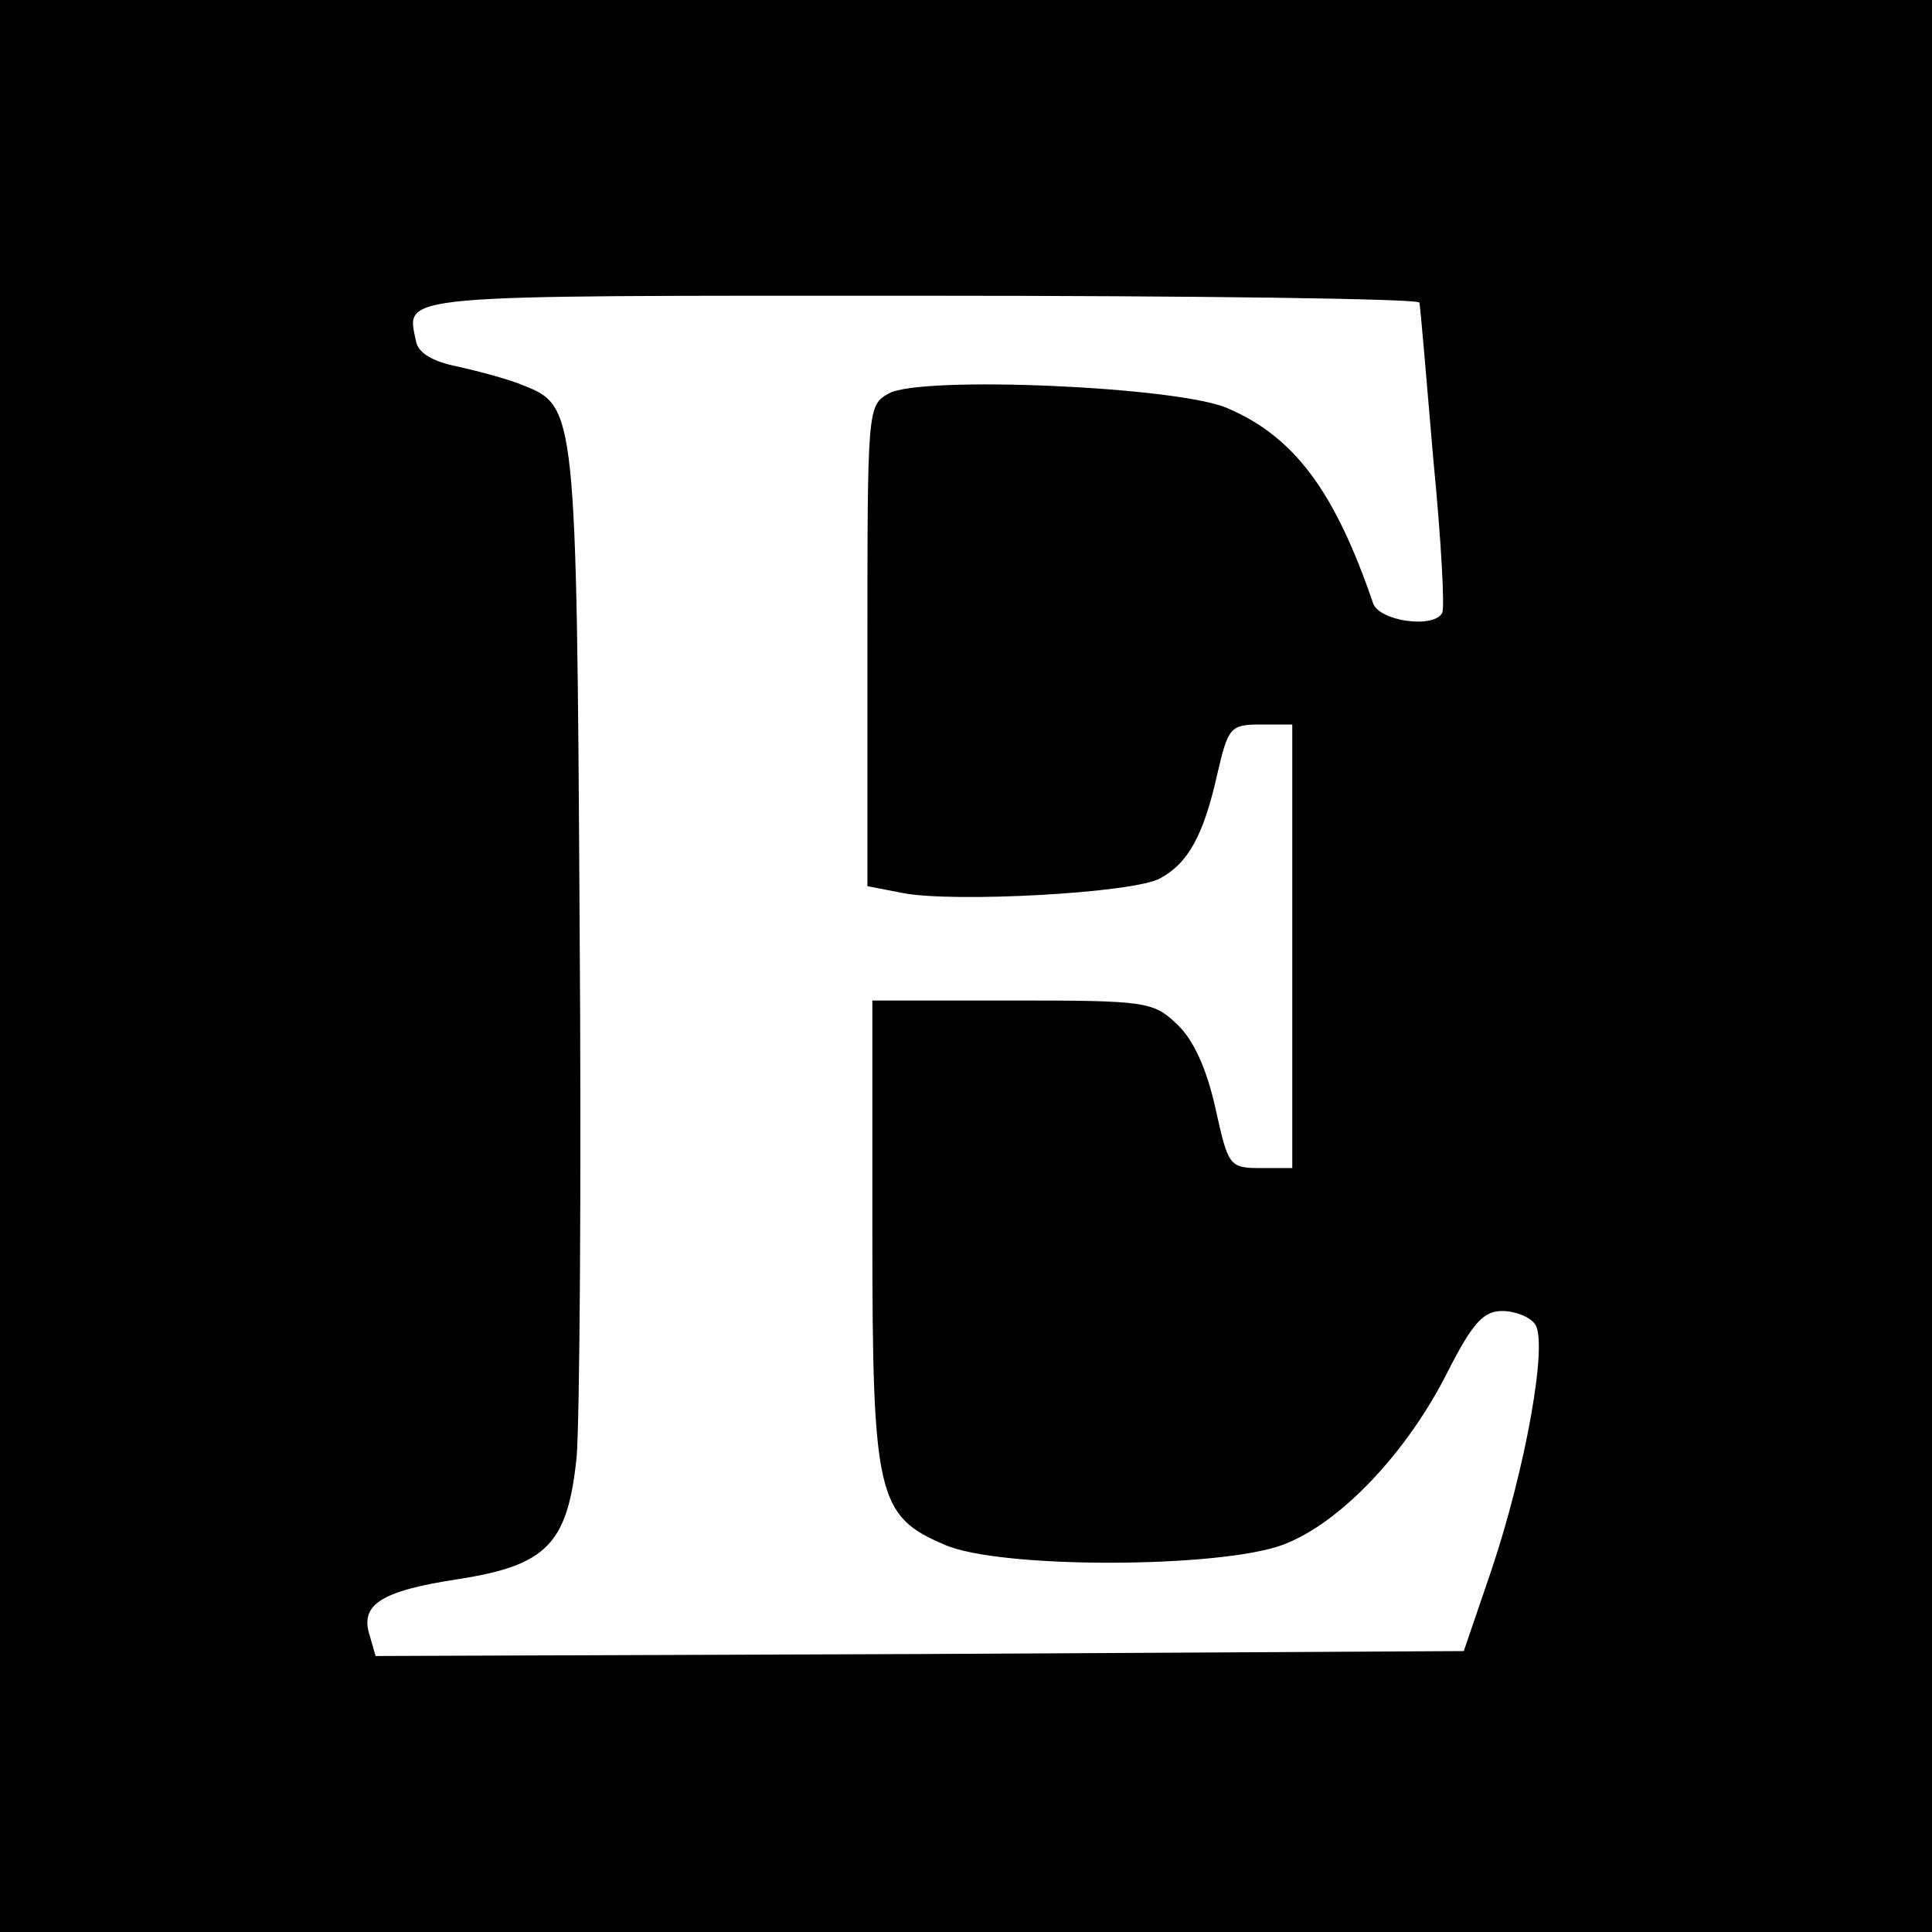 <?xml version="1.0" standalone="no"?>
<!DOCTYPE svg PUBLIC "-//W3C//DTD SVG 20010904//EN"
 "http://www.w3.org/TR/2001/REC-SVG-20010904/DTD/svg10.dtd">
<svg version="1.0" xmlns="http://www.w3.org/2000/svg"
 width="196pt" height="196pt" viewBox="0 0 196 196"
 preserveAspectRatio="xMidYMid meet">
<g transform="translate(0,196) scale(0.1,-0.1)"
fill="#000000" stroke="none">
<path d="M0 980 l0 -980 980 0 980 0 0 980 0 980 -980 0 -980 0 0 -980z m1440
673 c1 -5 7 -75 14 -158 8 -82 12 -153 9 -157 -9 -16 -64 -8 -70 10 -39 114
-80 169 -148 198 -51 22 -310 33 -343 15 -22 -12 -22 -15 -22 -256 l0 -244 36
-7 c52 -10 235 0 261 15 28 15 44 43 58 106 11 47 13 50 44 50 l32 0 0 -225 0
-225 -32 0 c-32 0 -33 2 -46 61 -9 40 -22 69 -39 85 -24 23 -32 24 -167 24
l-142 0 0 -235 c0 -267 5 -288 73 -317 56 -25 281 -24 344 0 58 22 126 94 167
176 25 49 36 61 55 61 13 0 28 -6 33 -13 14 -17 -9 -146 -44 -250 l-28 -82
-552 -3 -552 -2 -6 21 c-10 31 11 45 90 57 90 14 111 36 120 124 3 35 5 279 3
543 -3 519 -4 523 -57 544 -14 6 -44 14 -66 19 -26 5 -41 14 -43 26 -10 48
-26 46 513 46 278 0 505 -3 505 -7z"/>
</g>
</svg>